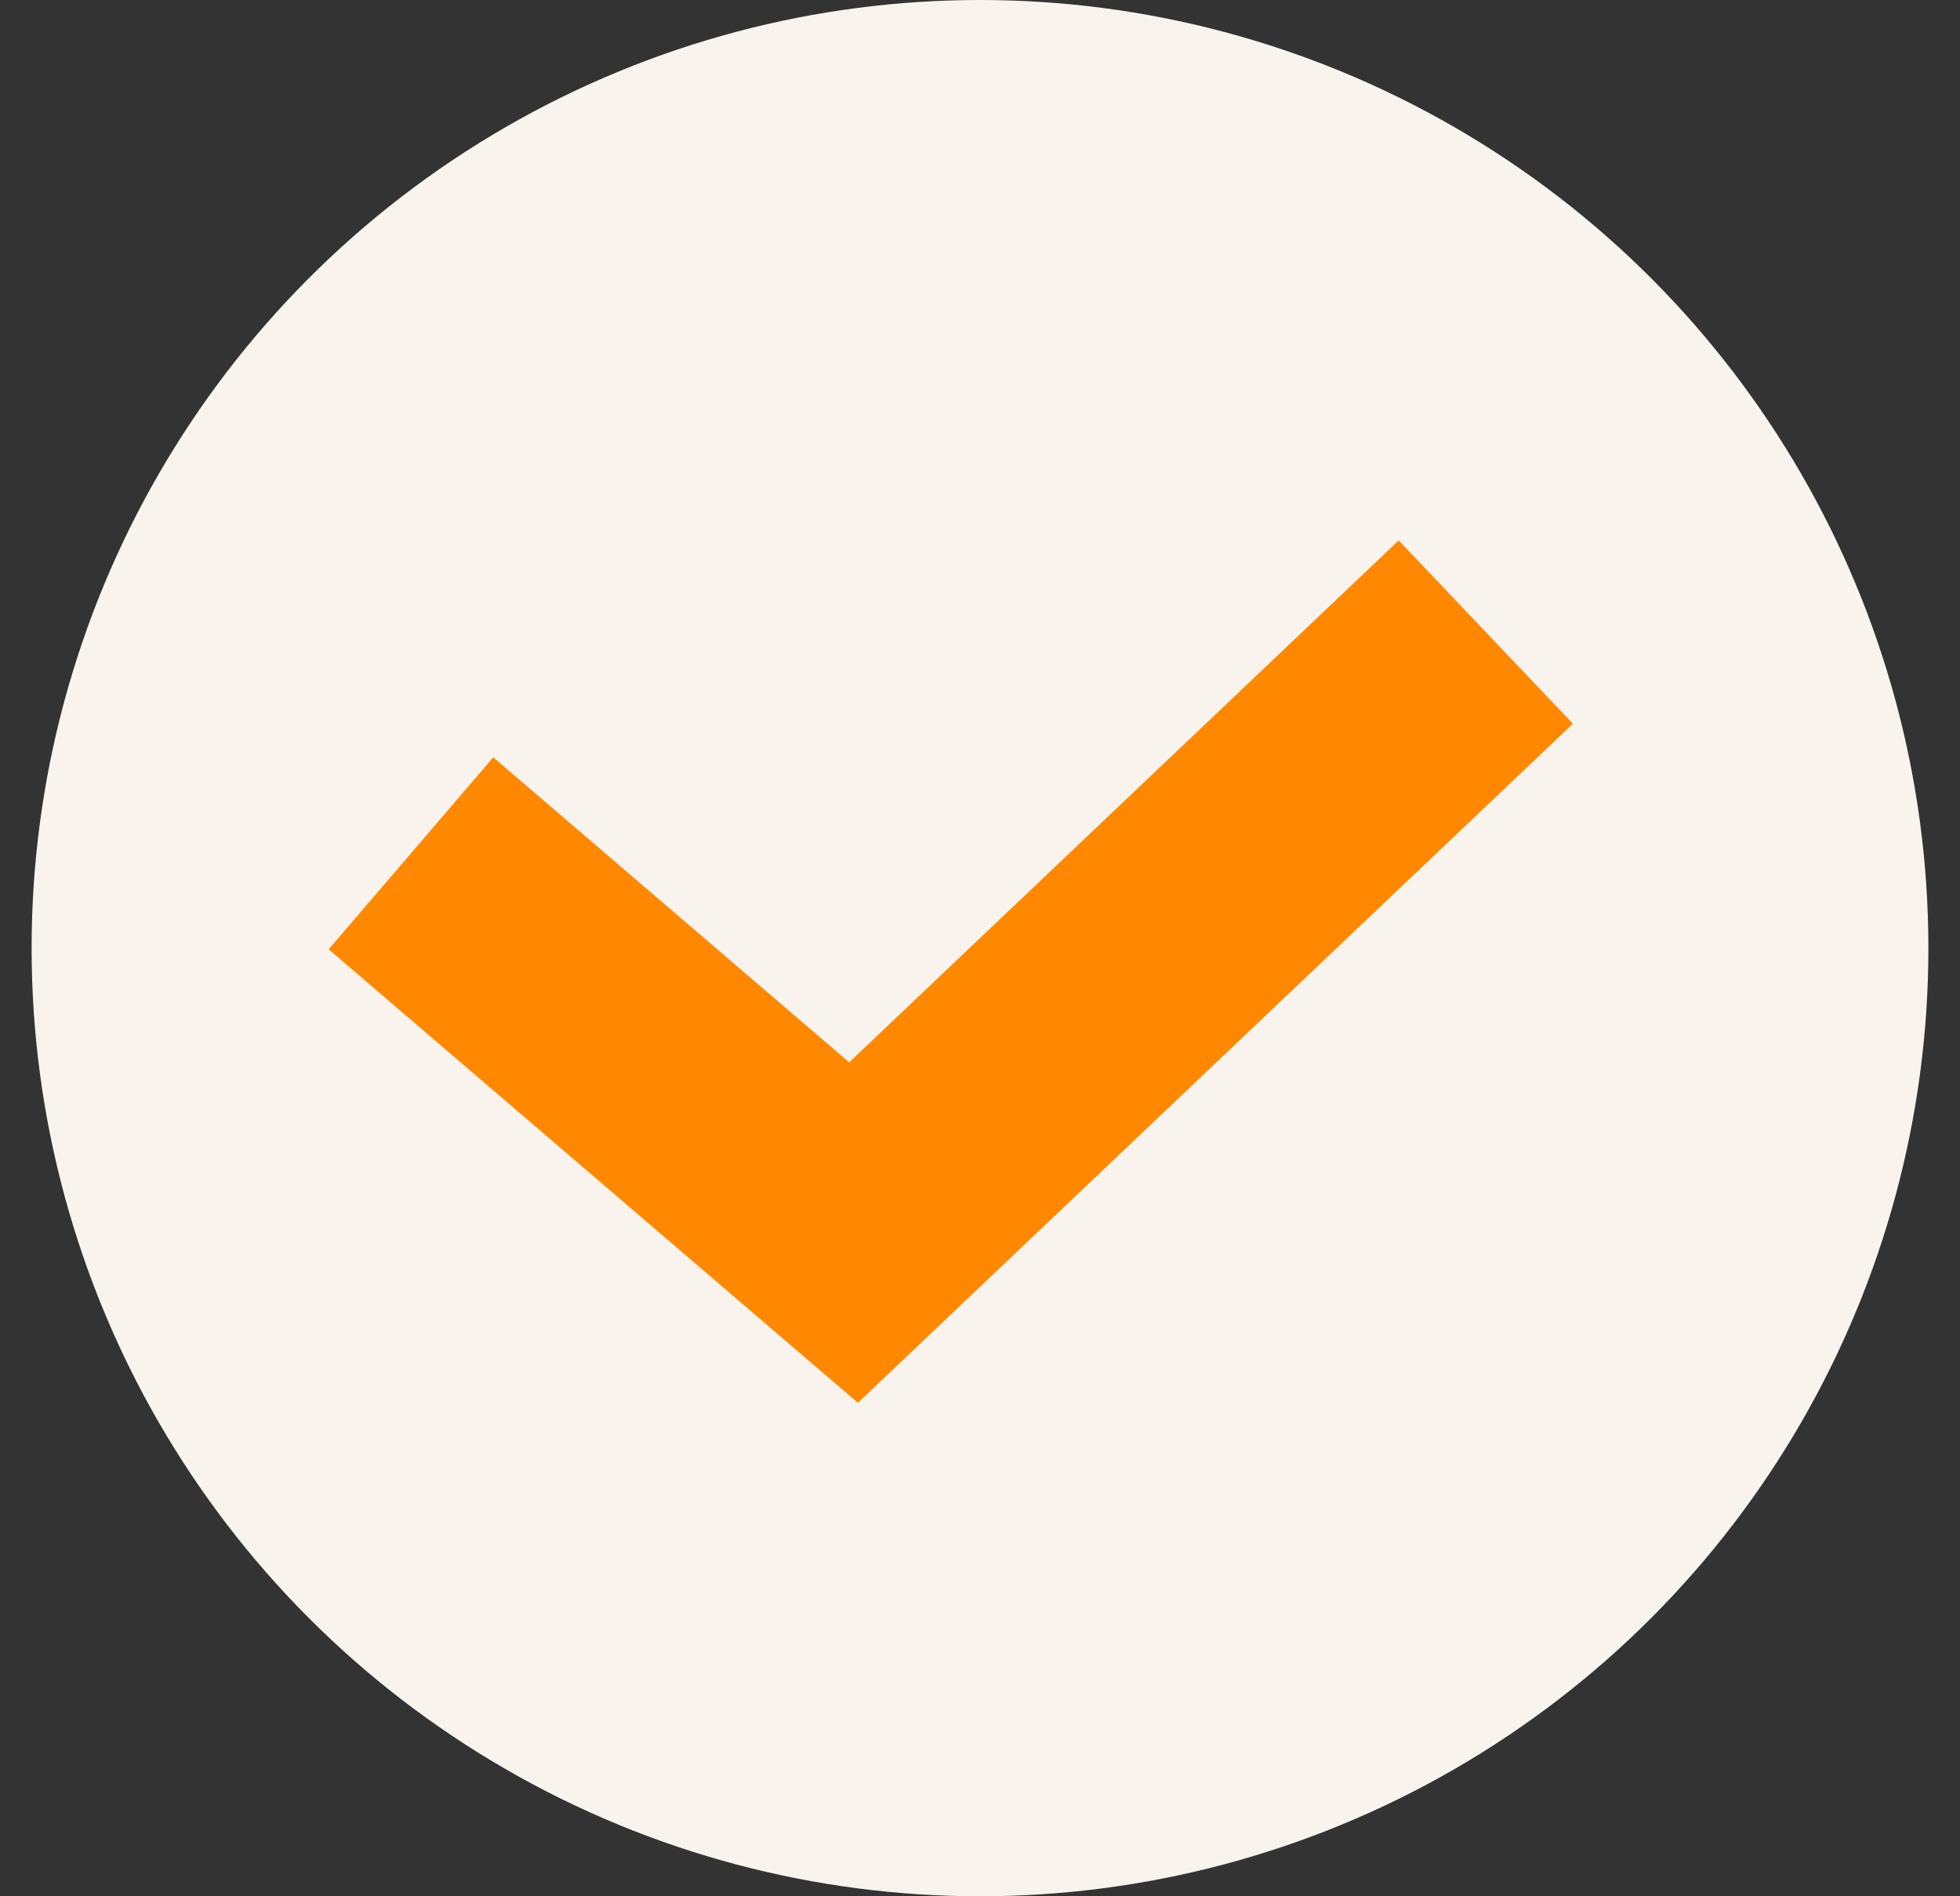 <svg width="31" height="30" viewBox="0 0 31 30" fill="none" xmlns="http://www.w3.org/2000/svg">
<rect x="0" y="0" width="31" height="30" fill="#333333" stroke="none"/>
<circle cx="15.5" cy="15" r="15" fill="#F8F4ED"/>
<path d="M6.5 13.5L13.5 19.5L23.5 10" stroke="#FF8800" stroke-width="4"/>
</svg>
